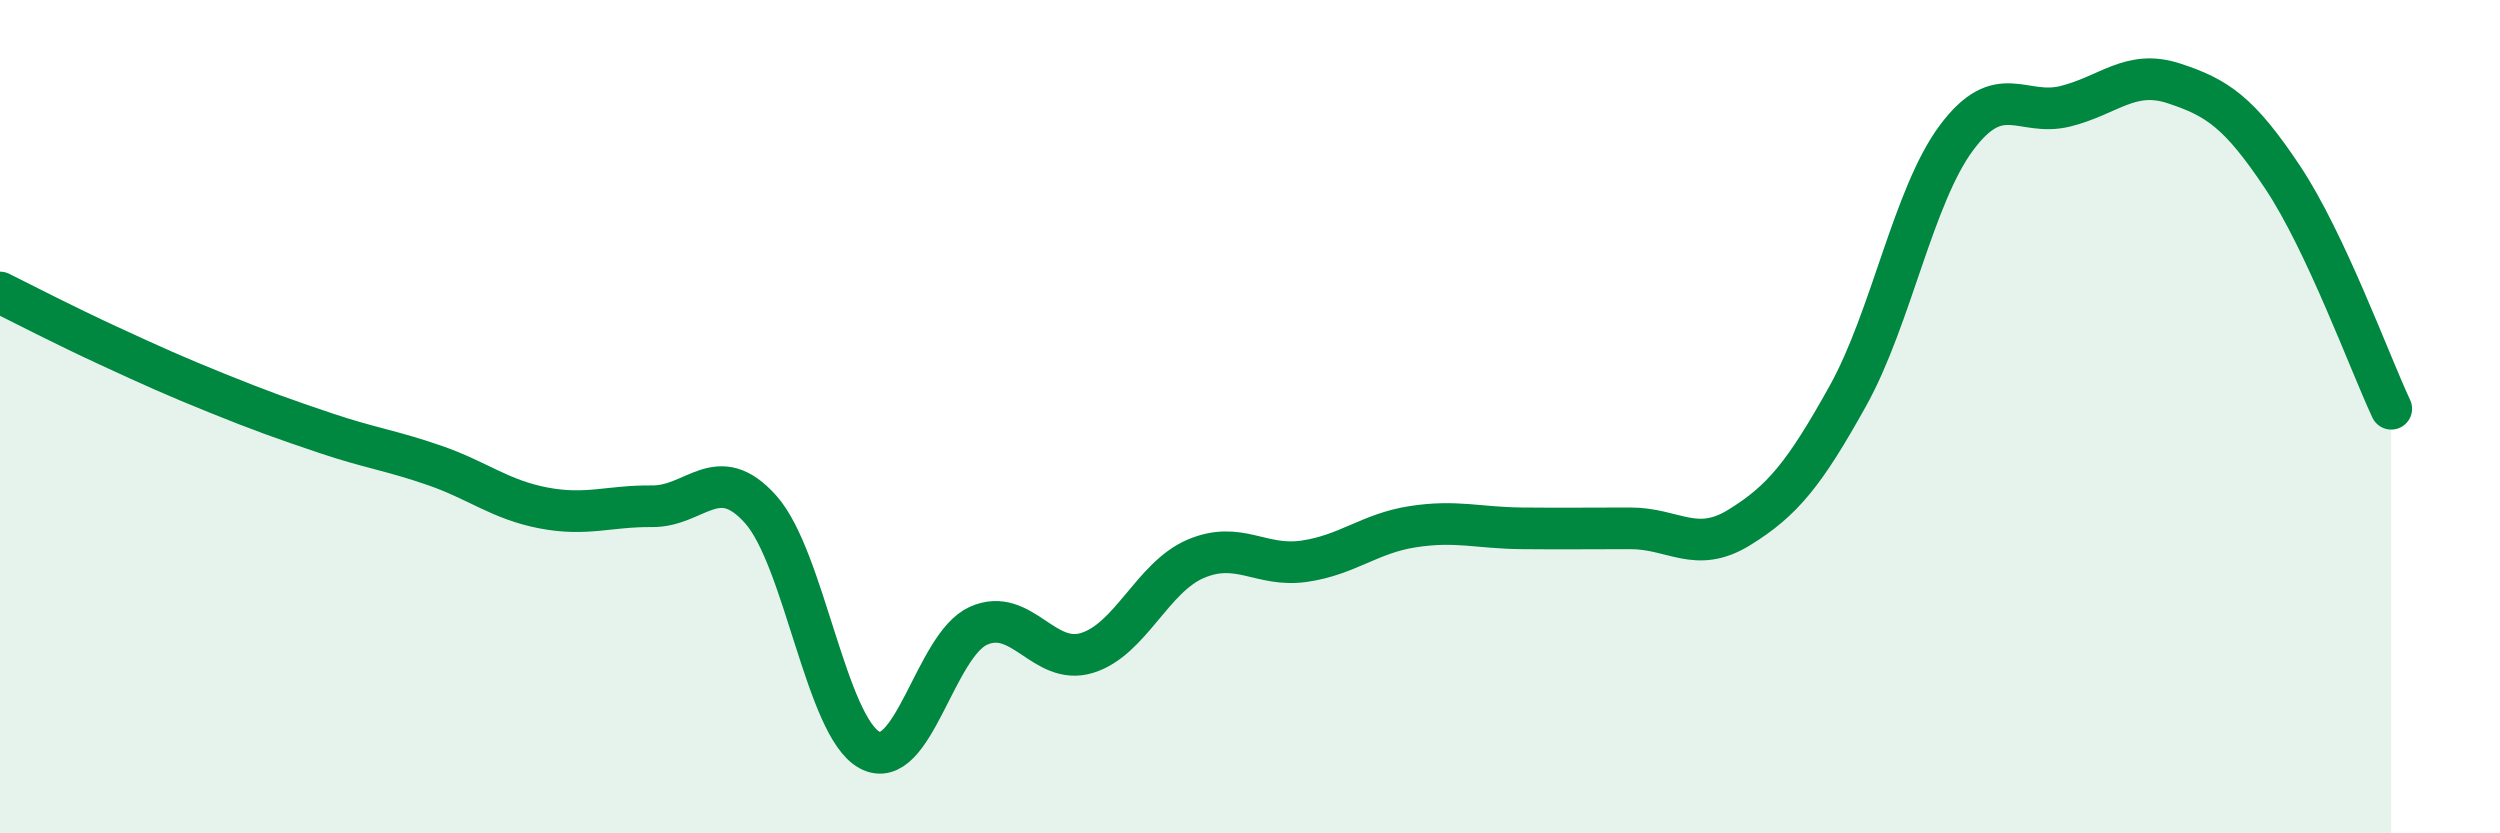 
    <svg width="60" height="20" viewBox="0 0 60 20" xmlns="http://www.w3.org/2000/svg">
      <path
        d="M 0,7.02 C 0.52,7.28 1.57,7.82 2.61,8.3 C 3.65,8.78 4.18,9.02 5.22,9.44 C 6.26,9.86 6.79,10.05 7.83,10.4 C 8.87,10.75 9.39,10.81 10.43,11.17 C 11.47,11.53 12,11.99 13.04,12.19 C 14.08,12.39 14.61,12.14 15.65,12.15 C 16.69,12.16 17.22,11.06 18.26,12.23 C 19.3,13.4 19.83,17.44 20.87,18 C 21.91,18.56 22.44,15.49 23.48,15.02 C 24.52,14.55 25.05,15.99 26.09,15.67 C 27.13,15.35 27.66,13.85 28.7,13.41 C 29.74,12.97 30.26,13.62 31.3,13.47 C 32.34,13.32 32.87,12.8 33.91,12.64 C 34.95,12.48 35.48,12.67 36.52,12.68 C 37.56,12.69 38.09,12.68 39.13,12.68 C 40.17,12.68 40.7,13.3 41.74,12.66 C 42.78,12.02 43.31,11.37 44.35,9.5 C 45.39,7.63 45.92,4.69 46.96,3.3 C 48,1.91 48.53,2.81 49.57,2.55 C 50.61,2.29 51.13,1.66 52.17,2 C 53.21,2.34 53.74,2.69 54.78,4.25 C 55.82,5.81 56.87,8.7 57.39,9.81L57.39 20L0 20Z"
        fill="#008740"
        opacity="0.1"
        stroke-linecap="round"
        stroke-linejoin="round"
      />
      <path
        d="M 0,7.02 C 0.52,7.28 1.57,7.82 2.61,8.3 C 3.65,8.78 4.18,9.02 5.22,9.44 C 6.26,9.86 6.79,10.05 7.83,10.4 C 8.87,10.75 9.39,10.81 10.43,11.17 C 11.47,11.53 12,11.99 13.04,12.19 C 14.08,12.39 14.61,12.14 15.65,12.15 C 16.69,12.16 17.22,11.06 18.26,12.23 C 19.3,13.4 19.83,17.44 20.87,18 C 21.91,18.56 22.44,15.49 23.48,15.02 C 24.52,14.55 25.05,15.99 26.09,15.67 C 27.13,15.35 27.66,13.85 28.7,13.41 C 29.74,12.97 30.26,13.62 31.3,13.47 C 32.34,13.32 32.87,12.8 33.91,12.64 C 34.95,12.48 35.48,12.67 36.52,12.68 C 37.56,12.69 38.09,12.68 39.13,12.68 C 40.17,12.68 40.7,13.3 41.74,12.66 C 42.78,12.02 43.31,11.37 44.35,9.5 C 45.39,7.63 45.92,4.69 46.96,3.3 C 48,1.91 48.53,2.81 49.57,2.55 C 50.61,2.29 51.13,1.66 52.17,2 C 53.21,2.34 53.74,2.69 54.78,4.25 C 55.82,5.81 56.87,8.7 57.39,9.81"
        stroke="#008740"
        stroke-width="1"
        fill="none"
        stroke-linecap="round"
        stroke-linejoin="round"
      />
    </svg>
  